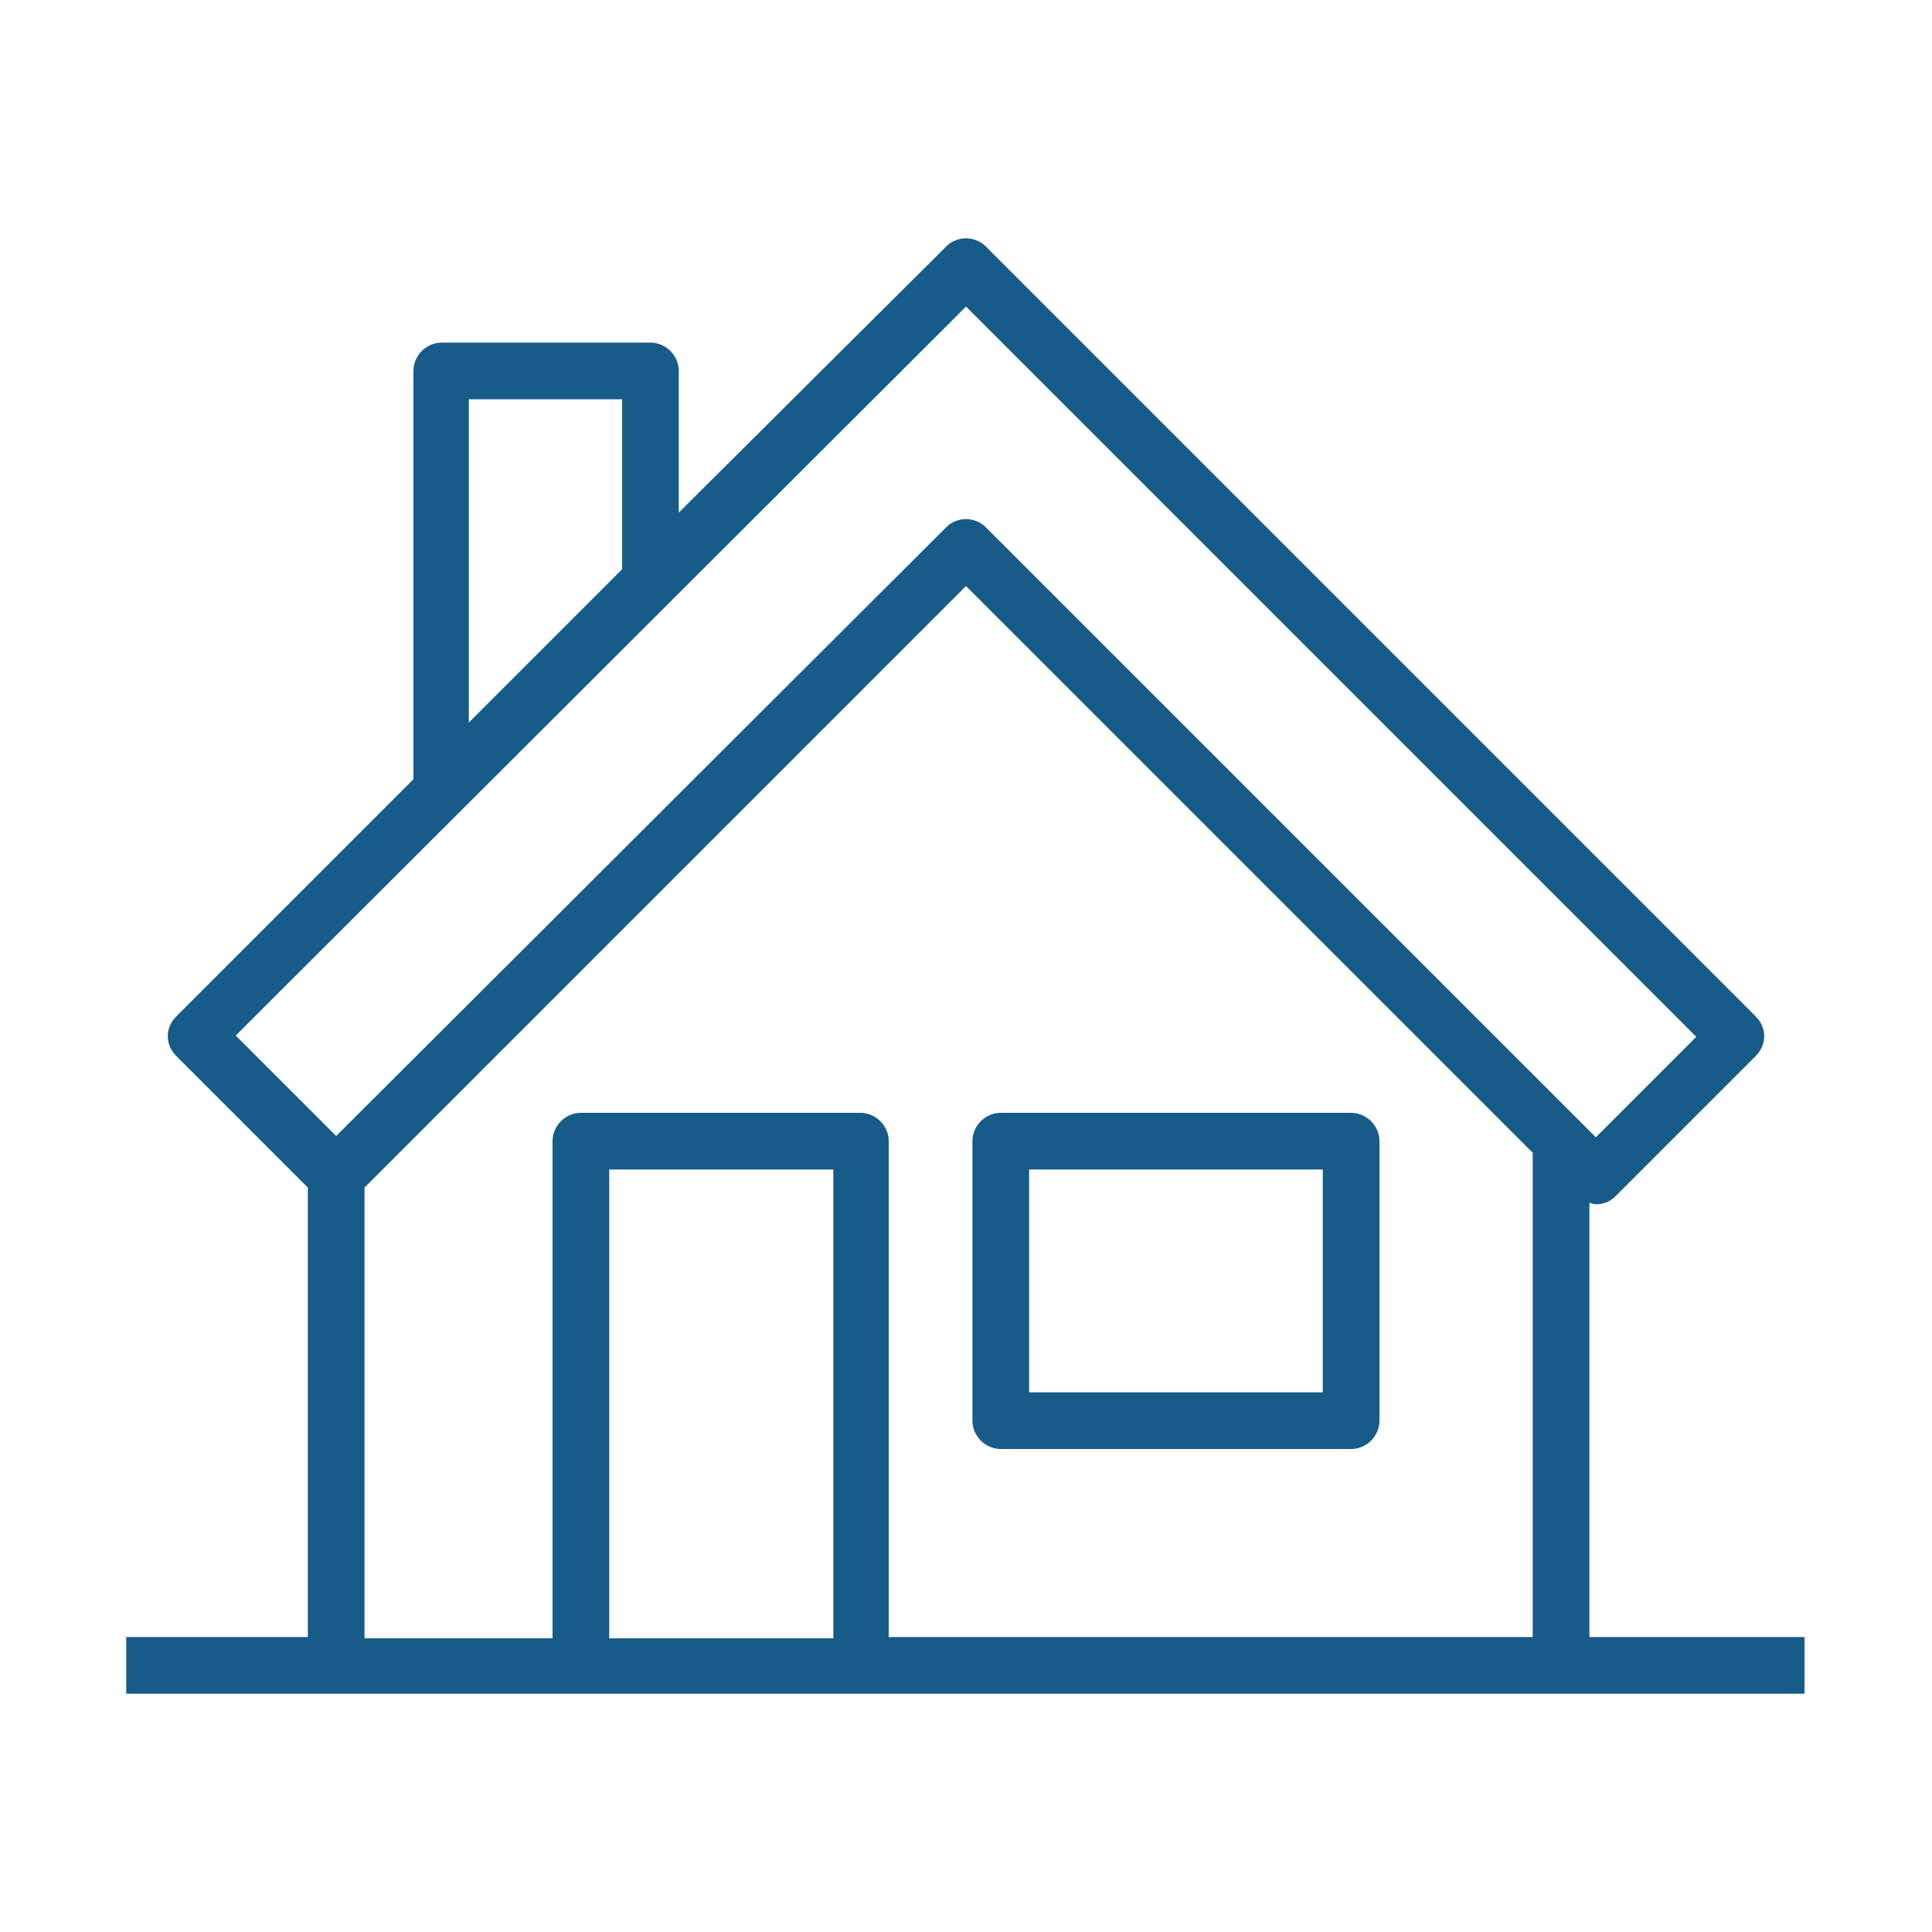 <?xml version="1.0" encoding="utf-8"?>
<!-- Generator: Adobe Illustrator 27.4.1, SVG Export Plug-In . SVG Version: 6.00 Build 0)  -->
<svg version="1.1" id="Layer_1" xmlns="http://www.w3.org/2000/svg" xmlns:xlink="http://www.w3.org/1999/xlink" x="0px" y="0px"
	 width="150px" height="150px" viewBox="0 0 150 150" enable-background="new 0 0 150 150" xml:space="preserve">
<g id="_x37_">
	<g>
		<path fill="#175B88" d="M-58.4-115.3c-0.4,0-0.7-0.1-1-0.3l-31-21.7c-5.6-4-10.4-9.4-13.7-15.4c-3.3-6.1-5.3-12.9-5.6-19.8
			l-3-50.2c-0.2-3.8,2.4-7.2,6.1-7.9c1.4-0.3,3.3-0.4,5.6-0.4c0.4,0,0.8,0,1.3,0c10,0.2,19.7-2.8,27.9-8.6l9.7-6.8
			c1.1-0.8,2.4-1.2,3.7-1.2c1.3,0,2.6,0.4,3.7,1.2l10,7c7.9,5.5,17.3,8.5,27.2,8.5c0.3,0,0.7,0,1,0c0.4,0,0.8,0,1.2,0
			c2.1,0,3.8,0.1,5.1,0.4c3.7,0.7,6.3,4.1,6.1,7.9l-3,50.2c-0.4,6.9-2.3,13.8-5.6,19.8c-3.3,6.1-8.1,11.4-13.7,15.4l-31,21.7
			C-57.7-115.4-58-115.3-58.4-115.3z M-101-227.6c-2.1,0-3.7,0.1-4.9,0.4c-2,0.4-3.4,2.2-3.2,4.2l3,50.2
			c0.7,13.1,7.2,24.9,17.8,32.5l30,20.9l30-21c10.6-7.6,17.1-19.5,17.8-32.5l3-50.3c0.1-2-1.3-3.8-3.3-4.2c-1.1-0.2-2.5-0.3-4.4-0.3
			c-0.4,0-0.7,0-1.1,0c-0.4,0-0.7,0-1.1,0c-10.6,0-20.7-3.2-29.2-9.1l-10-7c-0.5-0.3-1-0.5-1.6-0.5c-0.6,0-1.1,0.2-1.6,0.5l-9.7,6.8
			c-8.6,6-18.6,9.2-29,9.2c-0.3,0-0.7,0-1,0C-100.2-227.6-100.6-227.6-101-227.6z"/>
	</g>
	<g>
		<path fill="#175B88" d="M-58.4-155.7c-15.9,0-28.9-12.9-28.9-28.9s12.9-28.9,28.9-28.9s28.9,12.9,28.9,28.9
			S-42.5-155.7-58.4-155.7z M-58.4-209.8c-13.9,0-25.3,11.3-25.3,25.3c0,13.9,11.3,25.3,25.3,25.3c13.9,0,25.3-11.3,25.3-25.3
			C-33.1-198.5-44.4-209.8-58.4-209.8z"/>
	</g>
	<g>
		<path fill="#175B88" d="M-61.7-174c-0.5,0-0.9-0.2-1.3-0.5l-7.4-7.4c-0.7-0.7-0.7-1.8,0-2.5c0.7-0.7,1.8-0.7,2.5,0l6,6l12.9-15.9
			c0.6-0.8,1.8-0.9,2.5-0.3c0.8,0.6,0.9,1.8,0.3,2.5l-14.1,17.5C-60.7-174.3-61.1-174-61.7-174C-61.7-174-61.7-174-61.7-174z"/>
	</g>
</g>
<g>
	<g>
		<polygon fill="#175B88" points="-146.4,-115.3 -150.3,-115.3 -150.3,-123.8 -188,-123.8 -188,-115.3 -191.9,-115.3 -191.9,-127.7 
			-146.4,-127.7 		"/>
	</g>
	<g>
		<path fill="#175B88" d="M-159.4-12.1h-16.9v-24.7h16.9V-12.1z M-172.4-16h9.1v-16.9h-9.1V-16z"/>
	</g>
	<g>
		<polygon fill="#175B88" points="-172.4,-68.6 -176.3,-68.6 -176.3,-77 -182.8,-77 -182.8,-68.6 -186.7,-68.6 -186.7,-80.9 
			-172.4,-80.9 		"/>
	</g>
	<g>
		<polygon fill="#175B88" points="-172.4,-47.8 -176.3,-47.8 -176.3,-56.3 -182.8,-56.3 -182.8,-47.8 -186.7,-47.8 -186.7,-60.2 
			-172.4,-60.2 		"/>
	</g>
	<g>
		<polygon fill="#175B88" points="-149,-68.6 -152.9,-68.6 -152.9,-77 -159.4,-77 -159.4,-68.6 -163.3,-68.6 -163.3,-80.9 
			-149,-80.9 		"/>
	</g>
	<g>
		<polygon fill="#175B88" points="-172.4,-89.4 -176.3,-89.4 -176.3,-97.8 -182.8,-97.8 -182.8,-89.4 -186.7,-89.4 -186.7,-101.7 
			-172.4,-101.7 		"/>
	</g>
	<g>
		<polygon fill="#175B88" points="-149,-89.4 -152.9,-89.4 -152.9,-97.8 -159.4,-97.8 -159.4,-89.4 -163.3,-89.4 -163.3,-101.7 
			-149,-101.7 		"/>
	</g>
	<g>
		<polygon fill="#175B88" points="-149,-47.8 -152.9,-47.8 -152.9,-56.3 -159.4,-56.3 -159.4,-47.8 -163.3,-47.8 -163.3,-60.2 
			-149,-60.2 		"/>
	</g>
	<g>
		<polygon fill="#175B88" points="-205.5,-12.1 -225.6,-12.1 -225.6,-86.1 -205.5,-86.1 -205.5,-82.2 -221.7,-82.2 -221.7,-16 
			-205.5,-16 		"/>
	</g>
	<g>
		<polygon fill="#175B88" points="-213.9,-84.2 -217.8,-84.2 -217.8,-96.5 -205.5,-96.5 -205.5,-92.6 -213.9,-92.6 		"/>
	</g>
	<g>
		<polygon fill="#175B88" points="-112.7,-12.1 -130.2,-12.1 -130.2,-16 -116.6,-16 -116.6,-56.3 -130.2,-56.3 -130.2,-60.2 
			-112.7,-60.2 		"/>
	</g>
	<g>
		<polygon fill="#175B88" points="-117.9,-58.2 -121.8,-58.2 -121.8,-66.6 -130.2,-66.6 -130.2,-70.5 -117.9,-70.5 		"/>
	</g>
	<g>
		<path fill="#175B88" d="M-136-12.1h-63.6v-105.2h63.6V-12.1z M-195.8-16h55.8v-97.3h-55.8V-16z"/>
	</g>
</g>
<g>
	<path fill="#175B88" d="M104.9,86.4H77.7c-1.2,0-2.2,1-2.2,2.2v21.7c0,1.2,1,2.2,2.2,2.2h27.2c1.2,0,2.2-1,2.2-2.2V88.6
		C107.1,87.4,106.1,86.4,104.9,86.4z M102.7,108.1H79.9V90.8h22.8V108.1z"/>
	<path fill="#175B88" d="M123.4,127.1V93.4c0.2,0,0.3,0.1,0.5,0.1c0.6,0,1.1-0.2,1.5-0.6L136.3,82c0.9-0.9,0.9-2.2,0-3.1L76.5,19.1
		c-0.4-0.4-1-0.6-1.5-0.6s-1.1,0.2-1.5,0.6L52.7,39.8v-11c0-1.2-1-2.2-2.2-2.2H34.3c-1.2,0-2.2,1-2.2,2.2v31.7L13.7,78.9
		c-0.9,0.9-0.9,2.2,0,3.1l10.2,10.2v34.9H9.8v4.4h16.3h19h21.7h54.3h19v-4.4H123.4z M36.4,31h11.9v13.2L36.4,56.1V31z M75,23.8
		l56.7,56.7l-7.8,7.8L76.5,40.9c-0.4-0.4-1-0.6-1.5-0.6s-1.1,0.2-1.5,0.6L26.1,88.2l-7.8-7.8L75,23.8z M47.3,127.1V90.8h17.4v36.4
		H47.3z M69,127.1V88.6c0-1.2-1-2.2-2.2-2.2H45.1c-1.2,0-2.2,1-2.2,2.2v38.6H28.3V92.2L75,45.5l44,44v37.6H69z"/>
</g>
<g>
</g>
<g>
</g>
<g>
</g>
<g>
</g>
<g>
</g>
<g>
</g>
<g>
</g>
<g>
</g>
<g>
</g>
<g>
</g>
<g>
</g>
<g>
</g>
<g>
</g>
<g>
</g>
<g>
</g>
</svg>
